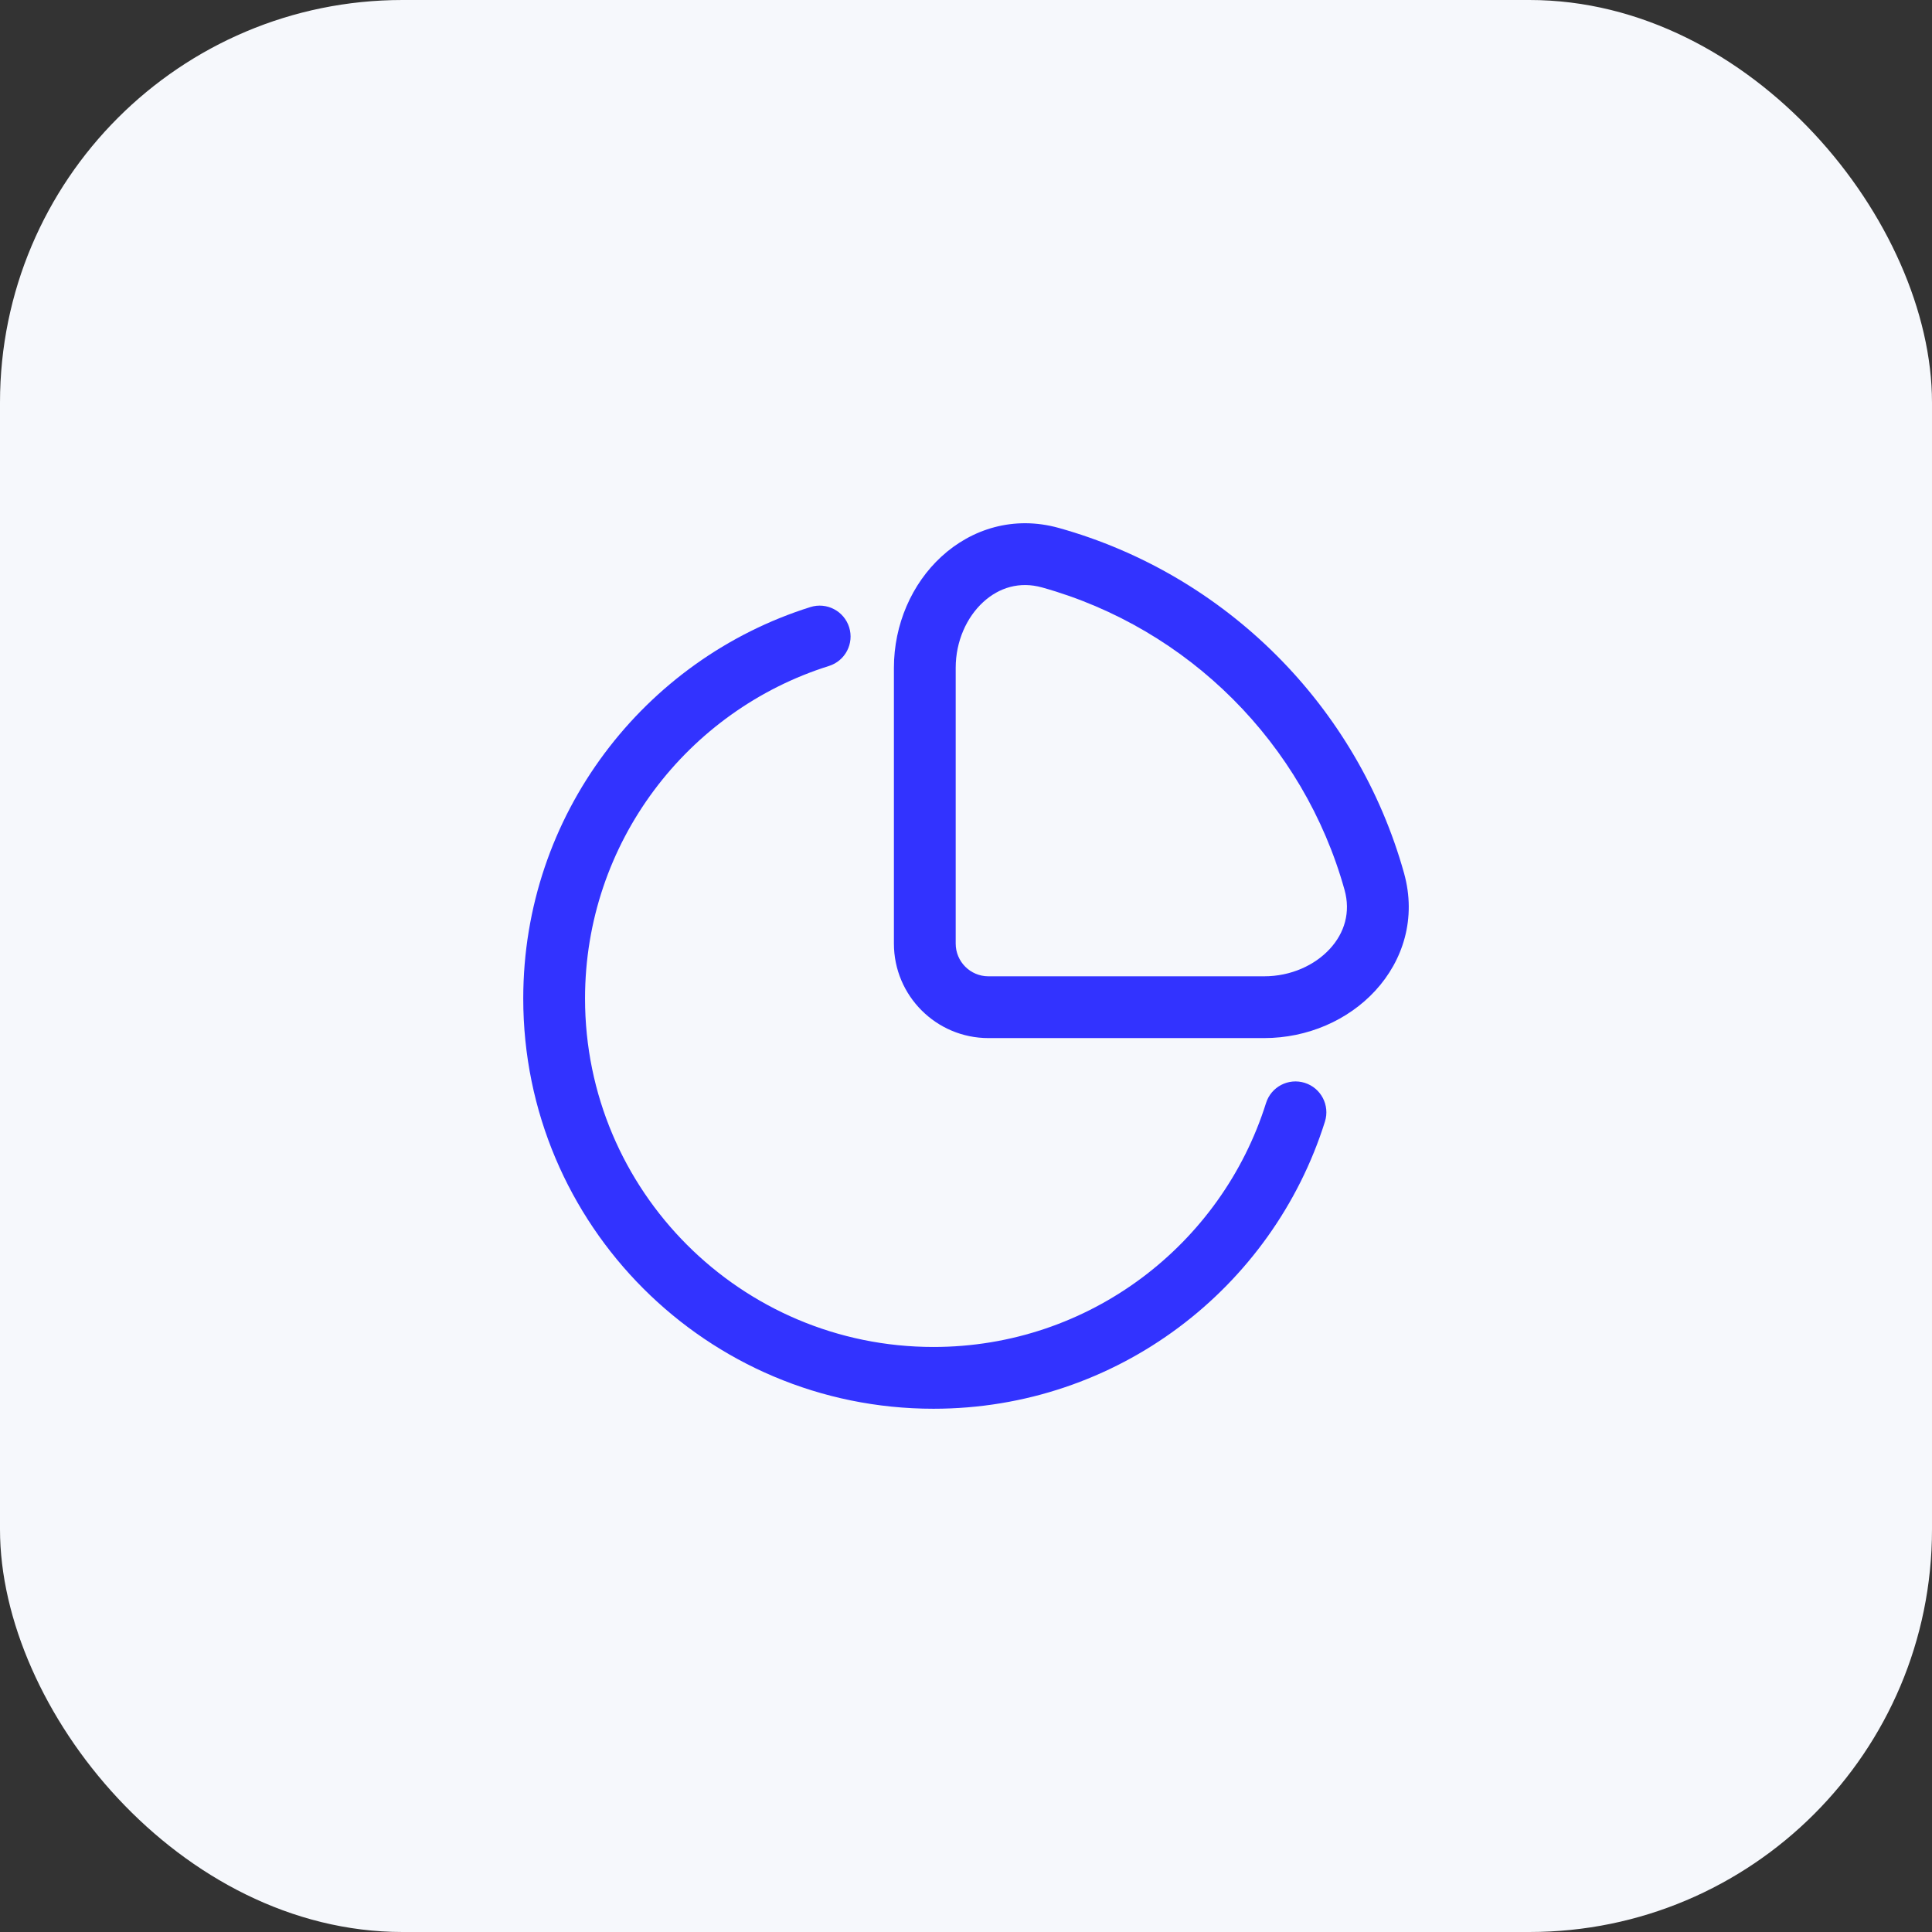 <?xml version="1.0" encoding="UTF-8"?> <svg xmlns="http://www.w3.org/2000/svg" width="48" height="48" viewBox="0 0 48 48" fill="none"><rect x="0" y="0" width="48" height="48" fill="#333333" stroke="none"/> <rect width="48" height="48" rx="10" fill="#F6F8FC"></rect> <path fill-rule="evenodd" clip-rule="evenodd" d="M26.307 13.117C25.185 12.804 24.135 13.143 23.389 13.829C22.654 14.504 22.209 15.513 22.209 16.593V23.443C22.209 24.739 23.261 25.791 24.557 25.791H31.407C32.487 25.791 33.496 25.346 34.171 24.611C34.857 23.865 35.196 22.815 34.883 21.693C33.724 17.544 30.456 14.276 26.307 13.117ZM23.744 16.593C23.744 15.926 24.02 15.332 24.427 14.959C24.822 14.596 25.334 14.439 25.894 14.596C29.527 15.61 32.39 18.473 33.404 22.106C33.561 22.666 33.404 23.178 33.041 23.573C32.668 23.98 32.074 24.256 31.407 24.256H24.557C24.108 24.256 23.744 23.892 23.744 23.443V16.593Z" fill="#3233FF"></path> <path d="M20.595 16.546C20.999 16.419 21.224 15.989 21.097 15.584C20.97 15.18 20.539 14.955 20.135 15.082C16 16.381 13 20.243 13 24.808C13 30.437 17.563 35 23.192 35C27.757 35 31.619 32 32.918 27.865C33.045 27.461 32.82 27.03 32.416 26.903C32.011 26.776 31.581 27.001 31.454 27.405C30.35 30.918 27.068 33.465 23.192 33.465C18.411 33.465 14.535 29.589 14.535 24.808C14.535 20.932 17.082 17.65 20.595 16.546Z" fill="#3233FF"></path> </svg> 